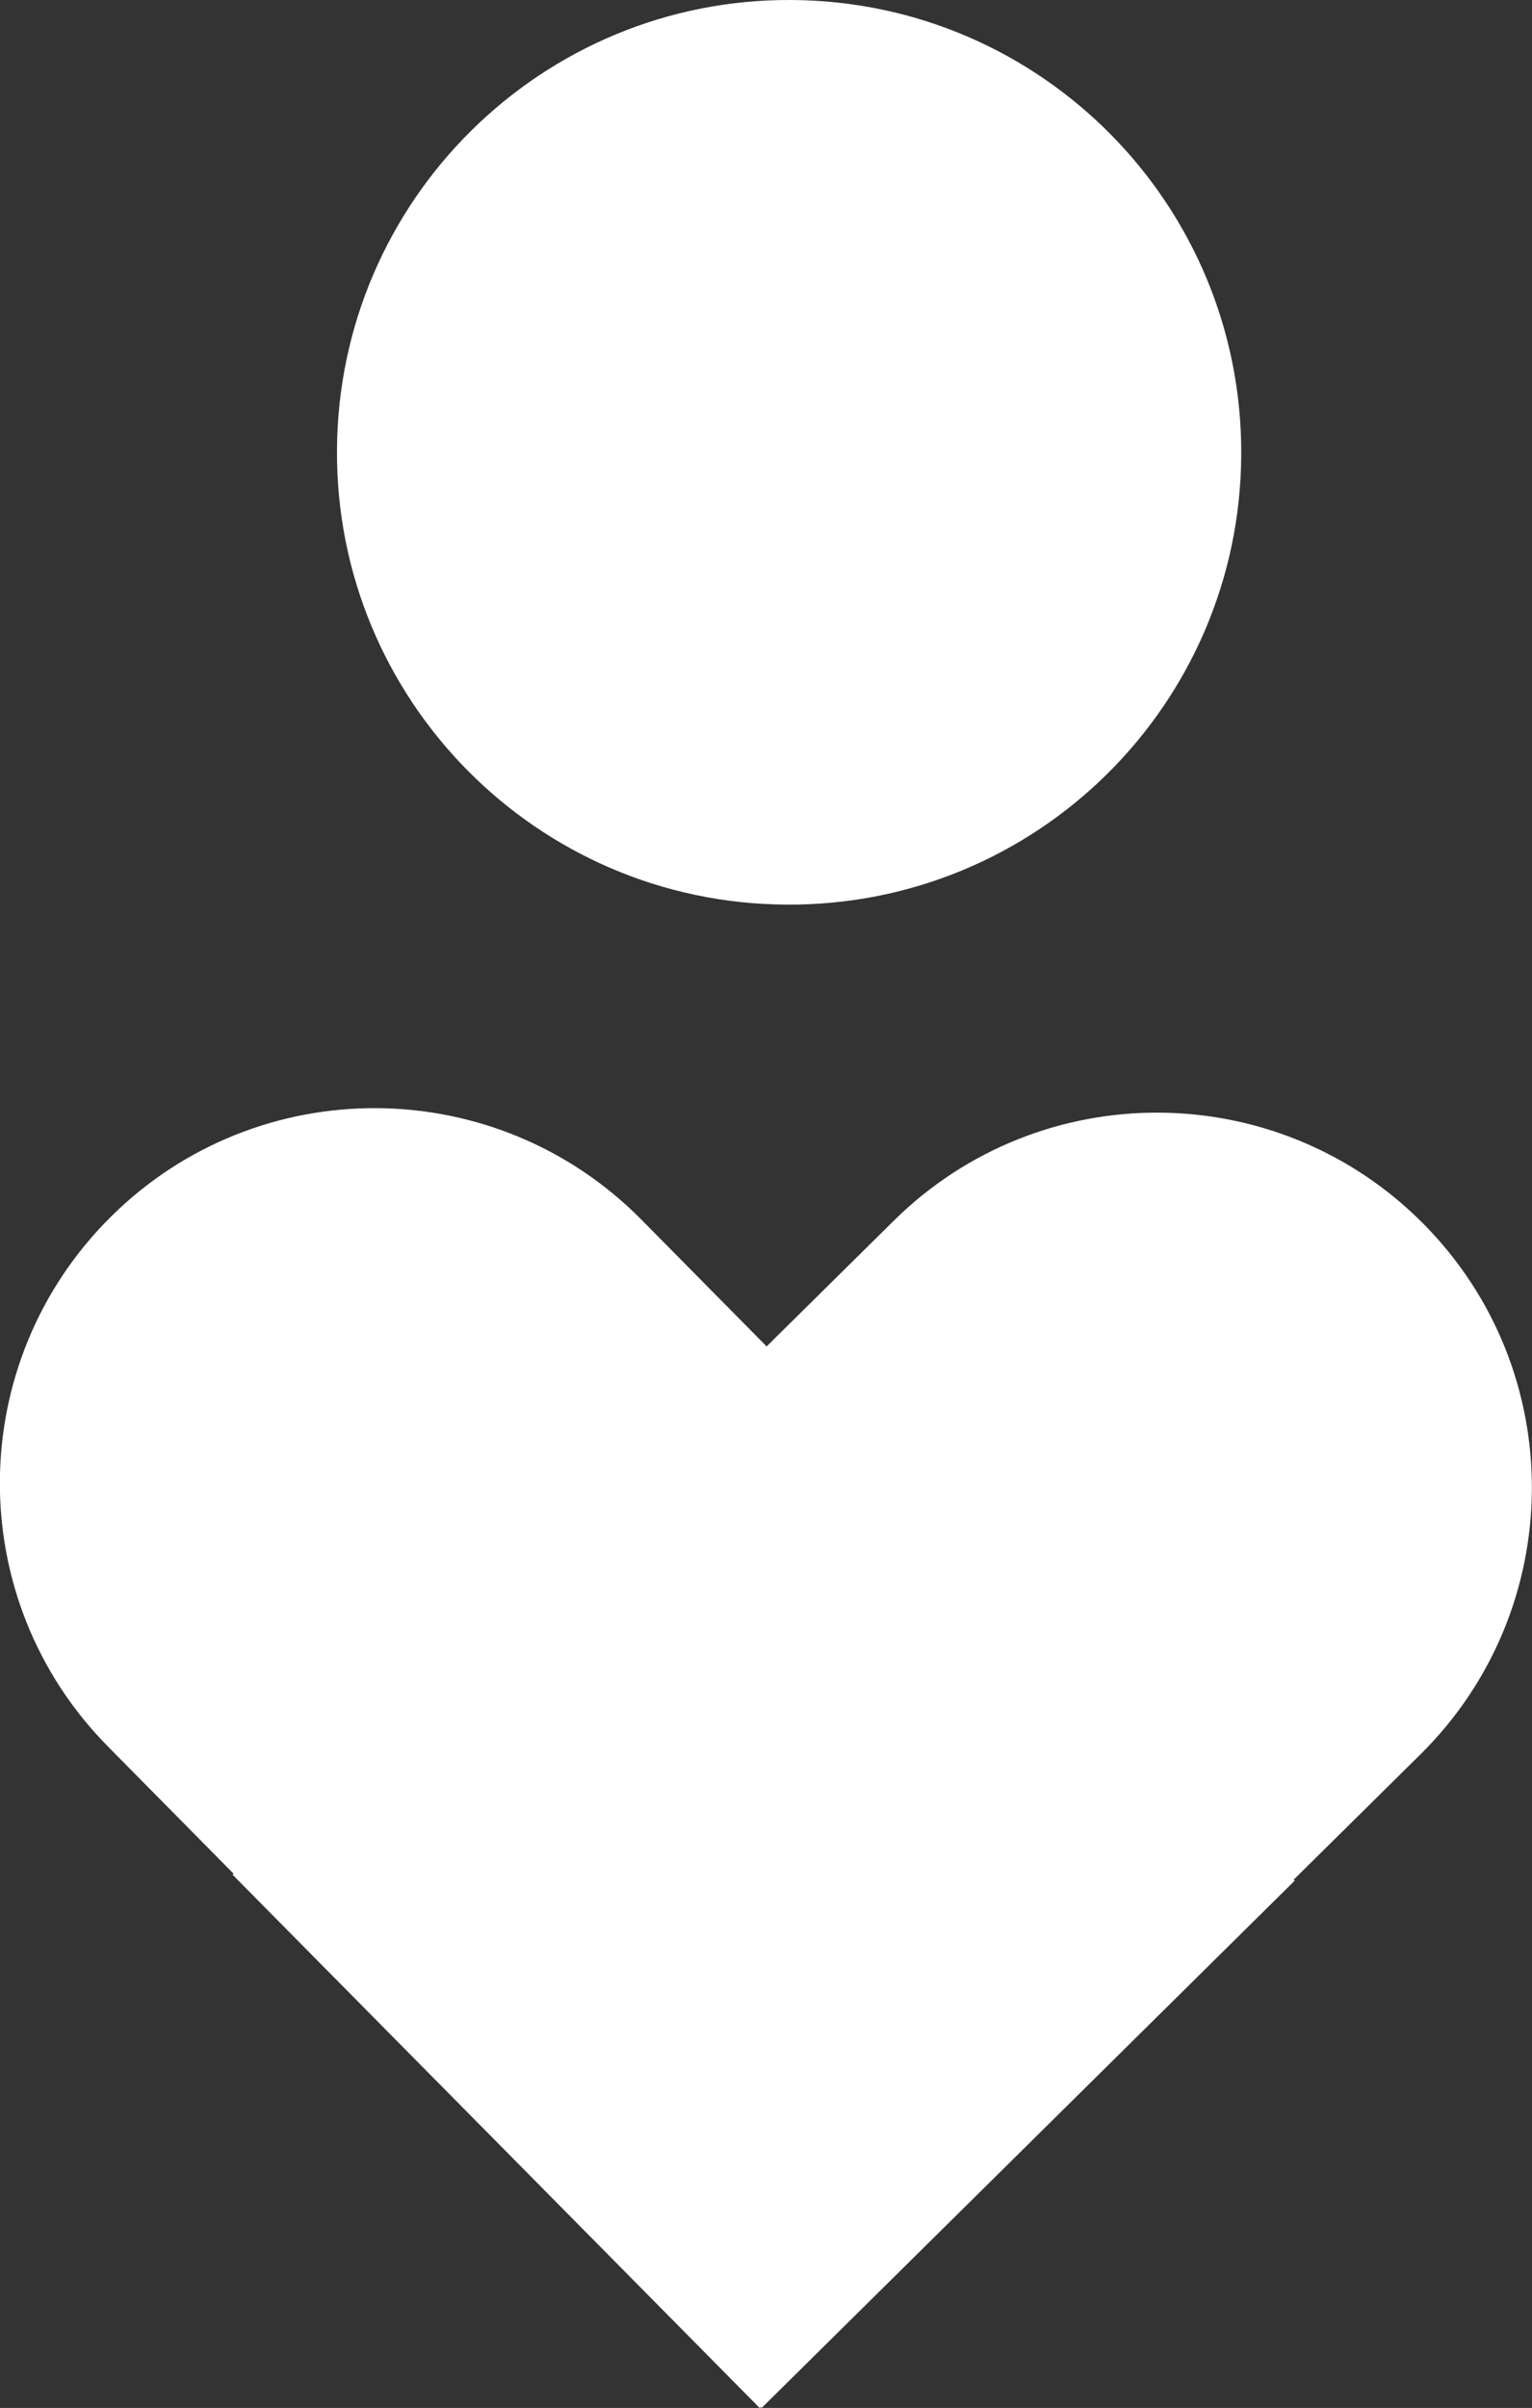 <?xml version="1.0" encoding="UTF-8"?><svg id="Layer_2" xmlns="http://www.w3.org/2000/svg" viewBox="0 0 61.33 96.36"><rect x="0" y="0" width="61.33" height="96.36" fill="#333333" stroke="none"/><defs><style>.cls-1{fill:#fff;}</style></defs><g id="Layer_1-2"><path class="cls-1" d="M56.99,48.98h0c-5.83-5.89-15.33-5.95-21.22-.12l-5.08,5.02-5.02-5.08c-5.83-5.89-15.33-5.95-21.22-.12h0c-5.89,5.83-5.95,15.33-.12,21.22l5.02,5.08-.04.04,21.1,21.34.04-.04.04.04,21.34-21.1-.04-.04,5.08-5.02c5.89-5.83,5.95-15.33.12-21.22Z"/><path class="cls-1" d="M31.49,36.2c10,.06,18.15-8,18.2-18S41.69.06,31.69,0C21.7-.06,13.55,8,13.49,18c-.06,10,8,18.15,18,18.2Z"/></g></svg>